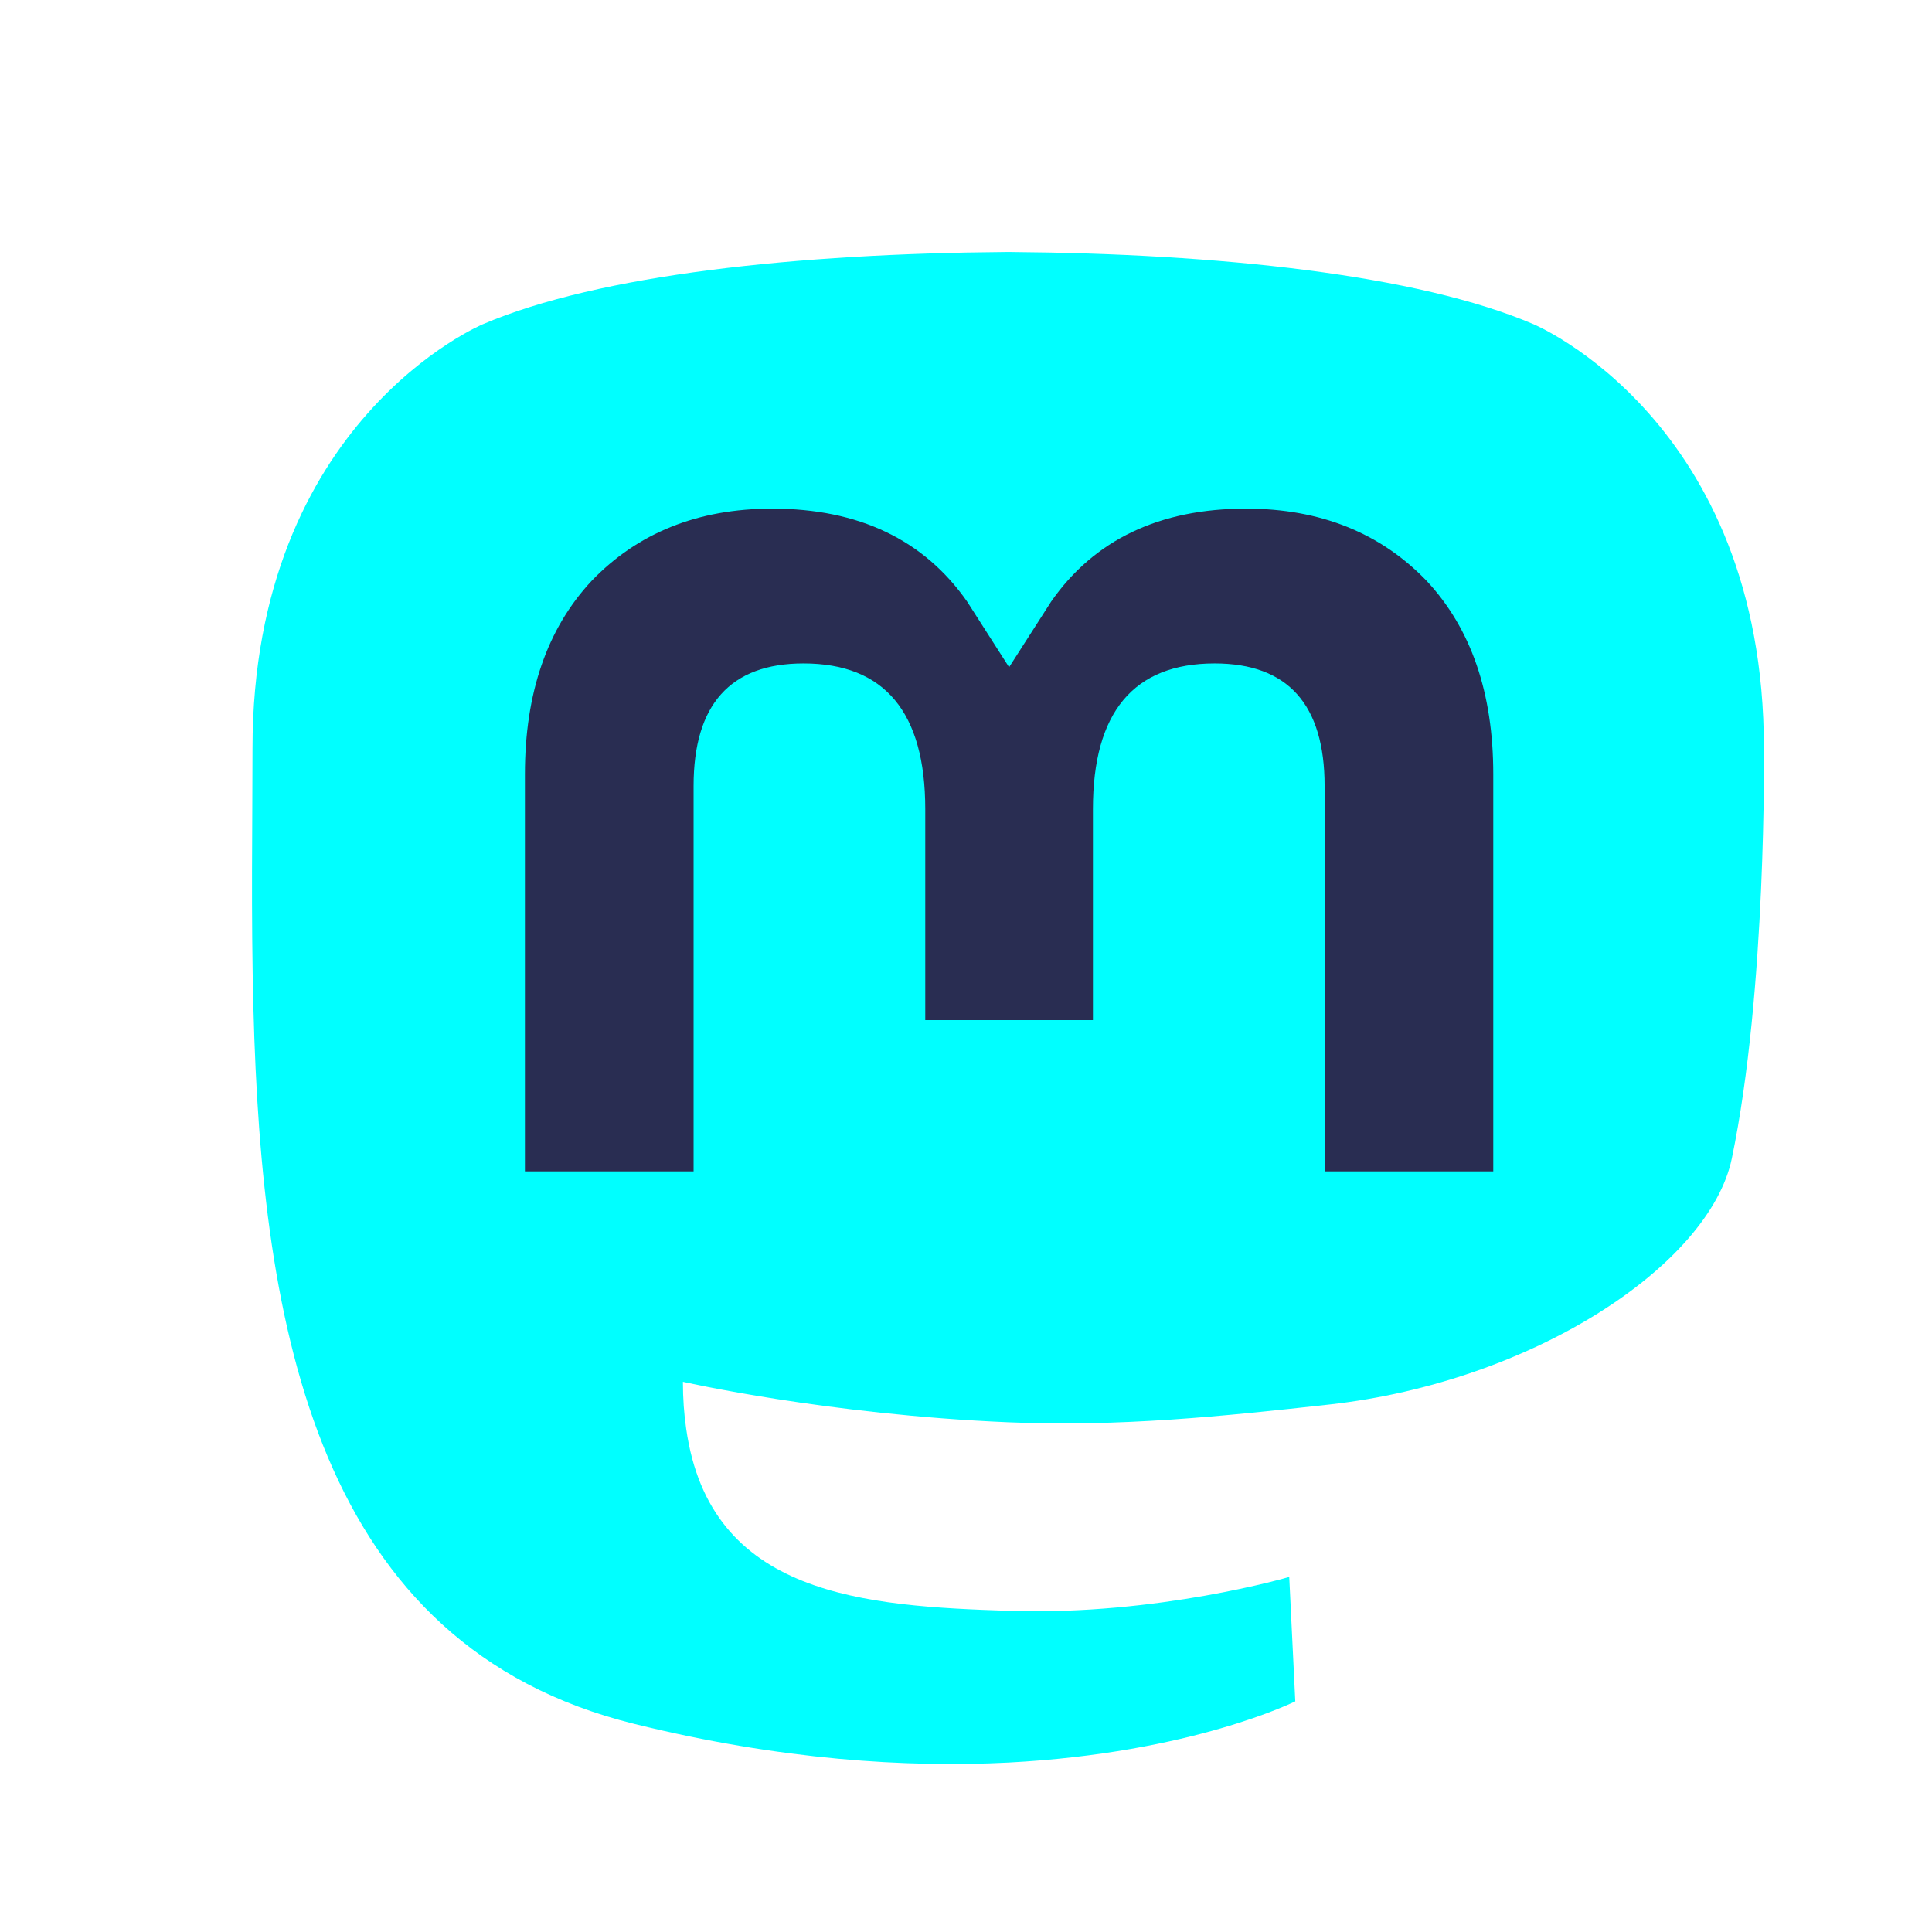 <?xml version="1.0" encoding="UTF-8"?>
<svg xmlns="http://www.w3.org/2000/svg" width="23" height="23" viewBox="0 0 23 23" fill="none">
  <path d="M20.617 13.791C20.352 15.061 18.247 16.45 15.829 16.72C14.568 16.86 13.327 16.989 12.003 16.932C9.838 16.84 8.13 16.45 8.13 16.45C8.13 16.647 8.143 16.834 8.169 17.009C8.451 19.002 10.288 19.121 12.028 19.177C13.784 19.233 15.348 18.773 15.348 18.773L15.42 20.254C15.42 20.254 14.192 20.869 12.003 20.983C10.796 21.044 9.298 20.954 7.553 20.523C3.768 19.589 3.117 15.825 3.017 12.007C2.987 10.873 3.006 9.804 3.006 8.91C3.006 5.005 5.748 3.86 5.748 3.86C7.131 3.268 9.504 3.019 11.972 3H12.032C14.499 3.019 16.874 3.268 18.257 3.86C18.257 3.86 20.999 5.005 20.999 8.91C20.999 8.91 21.034 11.791 20.617 13.791Z" fill="#00FFFF"></path>
  <path d="M17.777 9.217V13.945H15.769V9.356C15.769 8.389 15.333 7.898 14.46 7.898C13.495 7.898 13.011 8.48 13.011 9.632V12.144H11.015V9.632C11.015 8.48 10.531 7.898 9.566 7.898C8.694 7.898 8.257 8.389 8.257 9.356V13.945H6.249V9.217C6.249 8.251 6.513 7.483 7.043 6.915C7.589 6.347 8.304 6.055 9.193 6.055C10.22 6.055 10.998 6.424 11.513 7.161L12.013 7.943L12.514 7.161C13.028 6.424 13.806 6.055 14.834 6.055C15.722 6.055 16.437 6.347 16.984 6.915C17.514 7.483 17.777 8.251 17.777 9.217Z" fill="#292D52"></path>
</svg>
